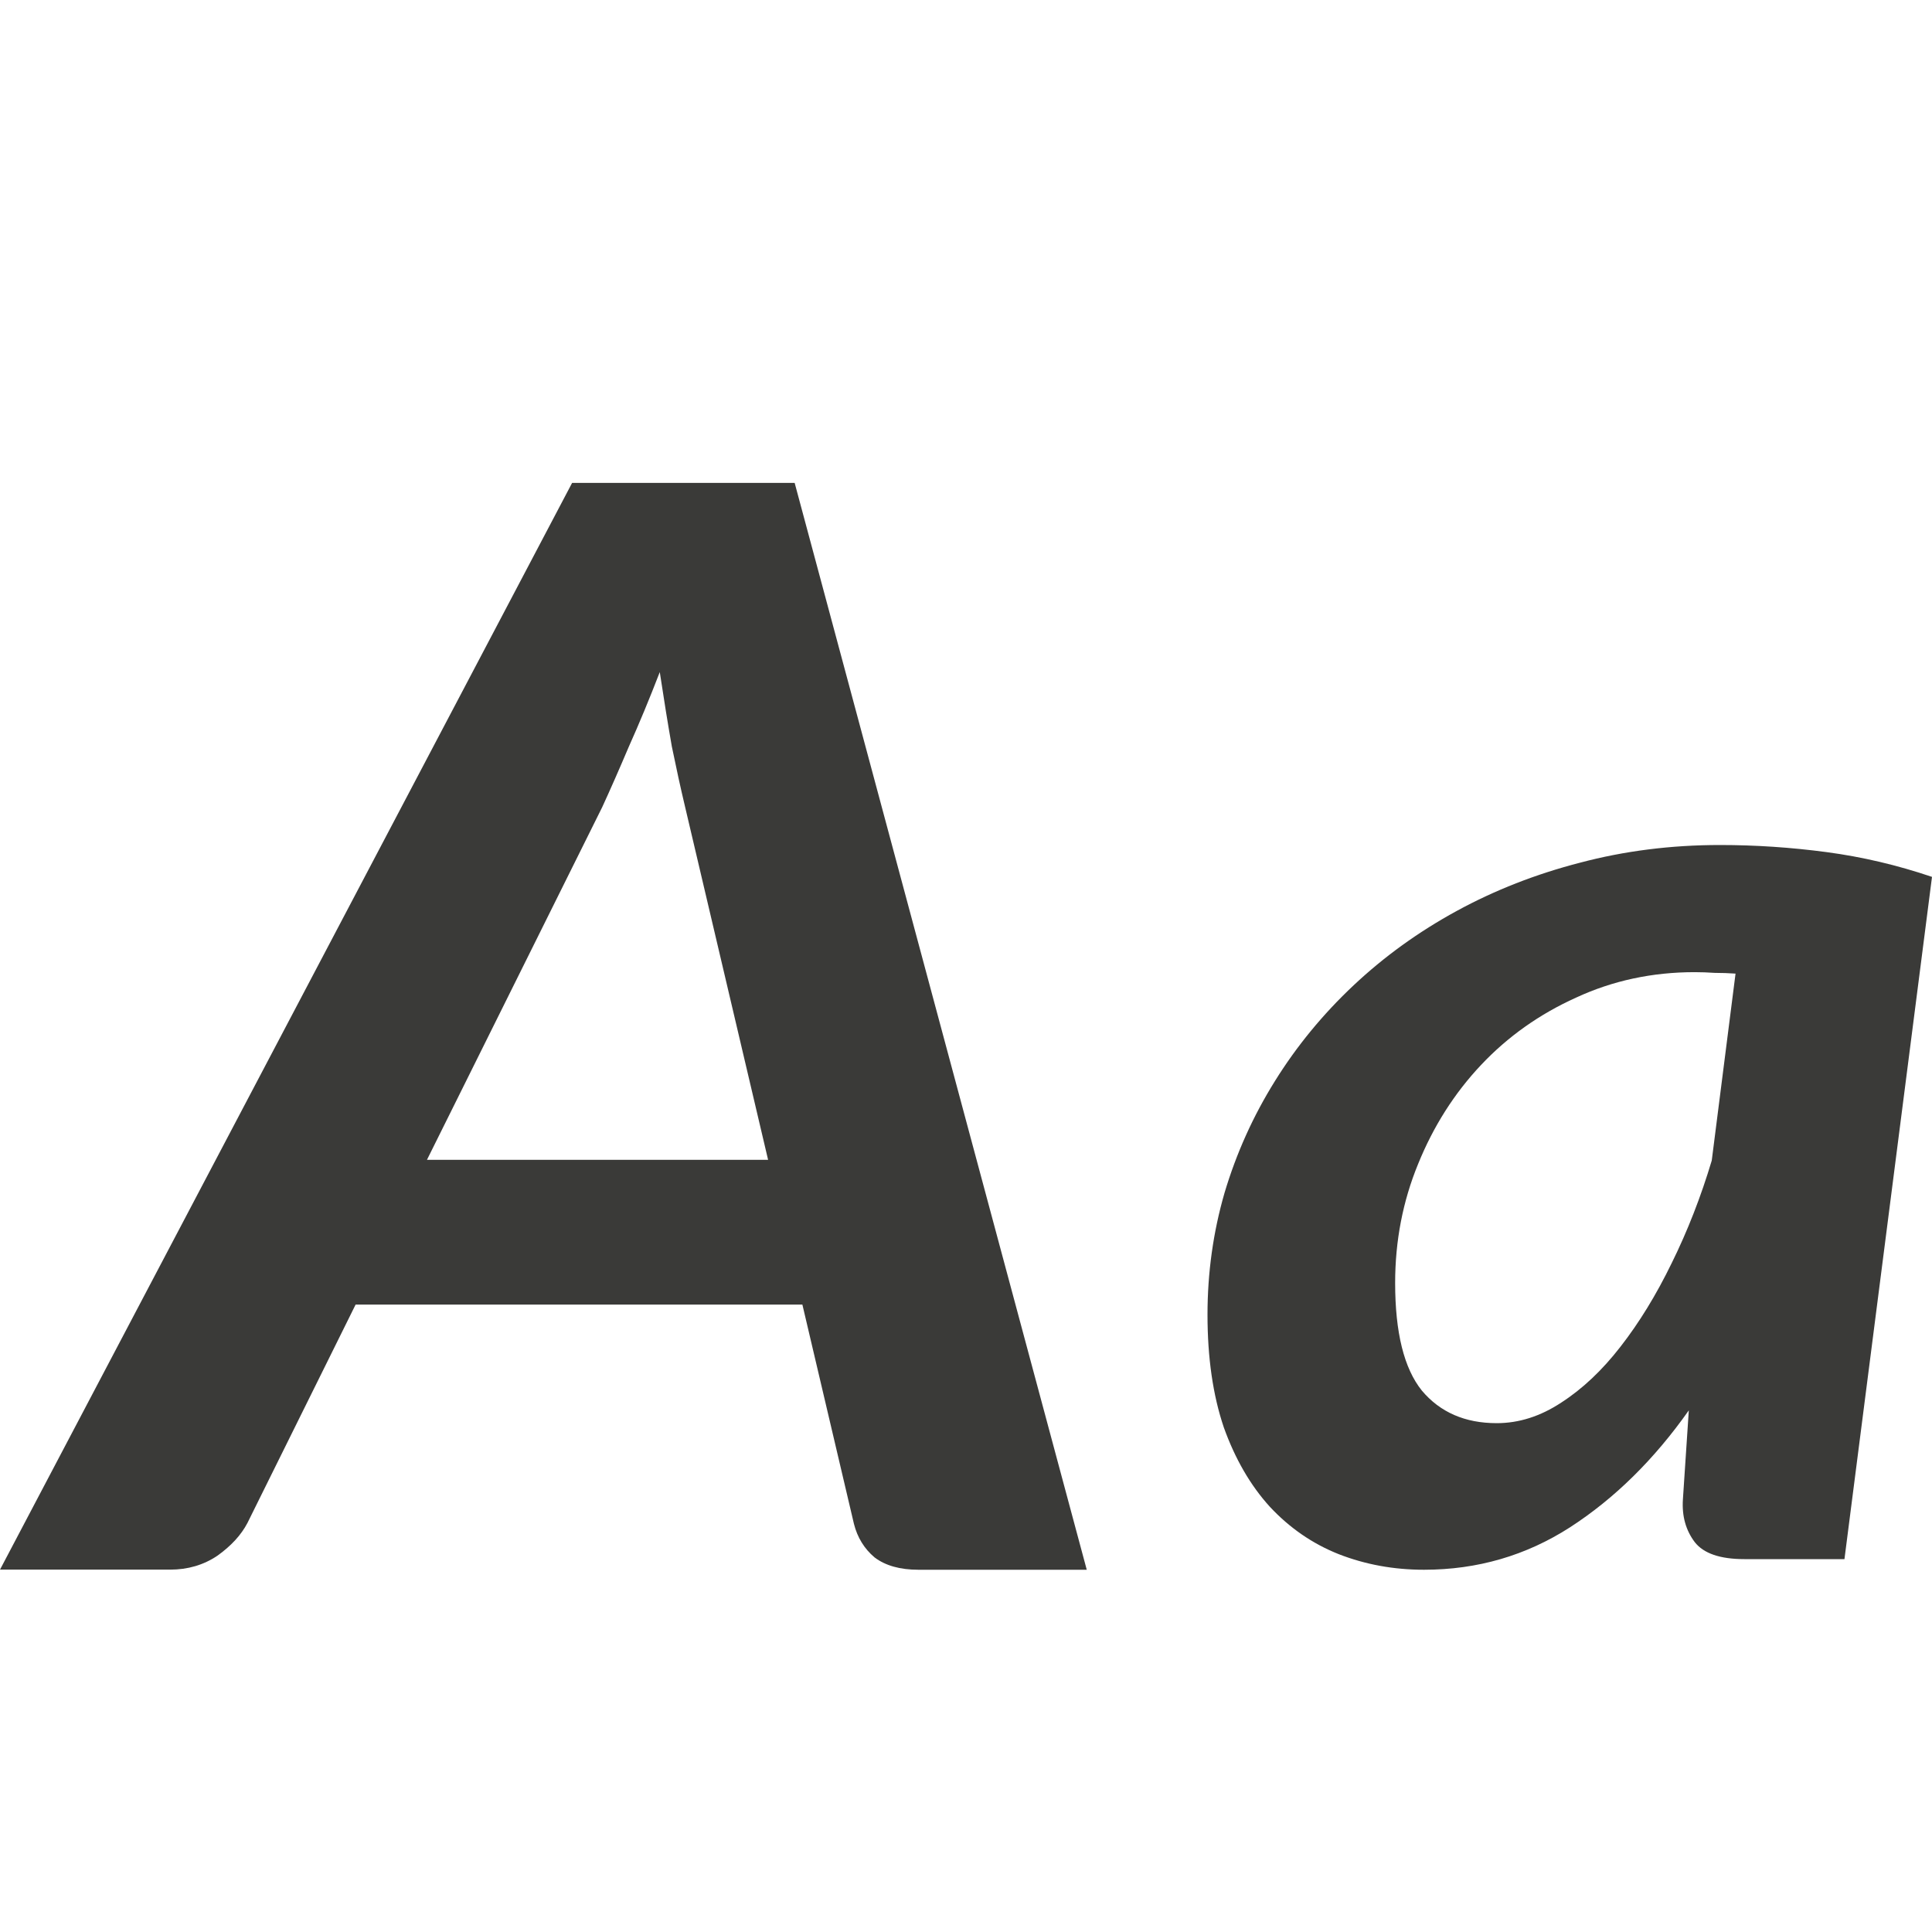 <svg viewBox="0 0 16 16" xmlns="http://www.w3.org/2000/svg">/&gt;<g fill="#3a3a38"><path d="m9 13h-1.394q-.228 0-.363-.102-.128-.108-.171-.278l-.427-1.816h-3.7l-.896 1.809q-.078.149-.249.271-.171.115-.391.115h-1.409l4.738-9h1.843zm-5.464-3.395h2.825l-.69-2.934q-.05-.21-.107-.488-.05-.285-.1-.617-.128.332-.256.617-.121.285-.221.502z"/><path d="m15.275 12.912h-.829q-.301 0-.411-.141-.111-.147-.098-.352l.049-.739q-.43.61-.983.968-.547.352-1.21.352-.375 0-.706-.129-.325-.129-.571-.393-.24-.264-.381-.657-.135-.399-.135-.933 0-.522.141-1.009.147-.493.418-.927.27-.434.651-.792.381-.358.854-.616.473-.258 1.019-.399.553-.147 1.161-.147.442 0 .884.059.442.059.872.205zm-2.88-1.126q.276 0 .534-.17.264-.17.491-.463.233-.299.424-.692.197-.399.332-.85l.197-1.548q-.086-.006-.172-.006-.086-.006-.166-.006-.528 0-.983.211-.454.205-.786.557-.332.352-.522.821-.19.463-.19.985 0 .616.221.891.227.27.62.27z"/></g></svg>